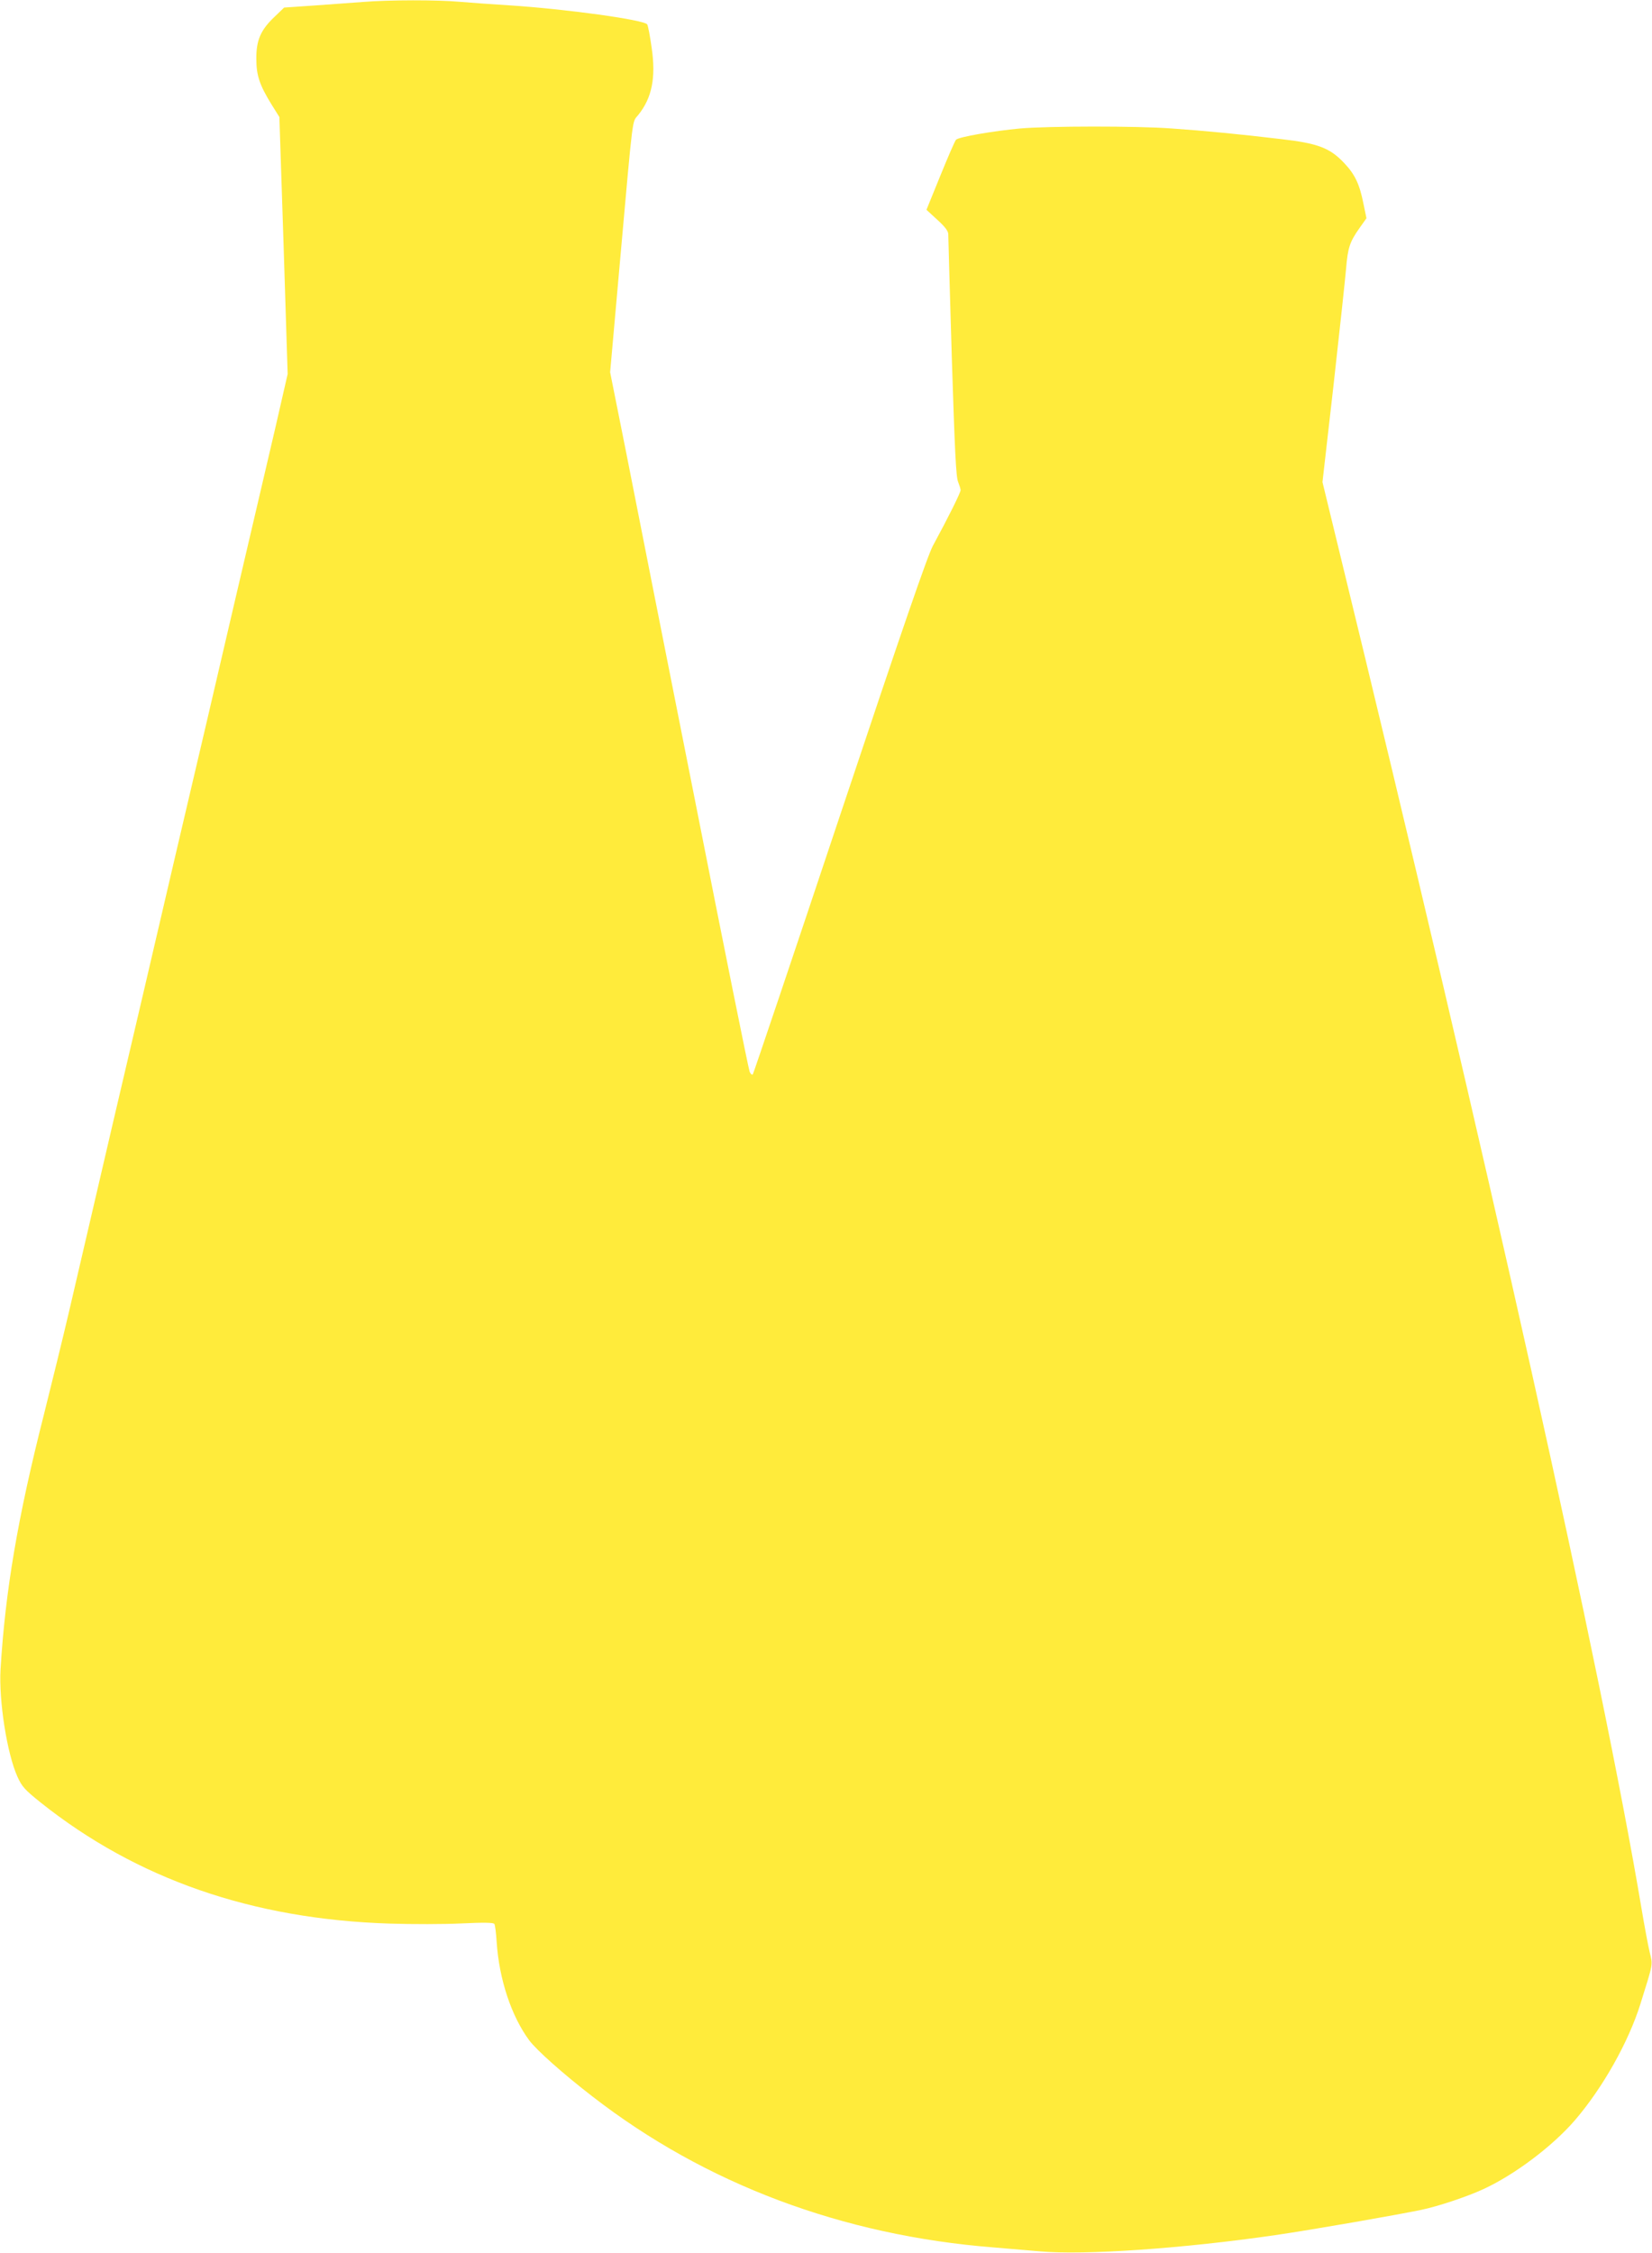 <?xml version="1.0" standalone="no"?>
<!DOCTYPE svg PUBLIC "-//W3C//DTD SVG 20010904//EN"
 "http://www.w3.org/TR/2001/REC-SVG-20010904/DTD/svg10.dtd">
<svg version="1.0" xmlns="http://www.w3.org/2000/svg"
 width="939pt" height="1280pt" viewBox="0 0 939 1280"
 preserveAspectRatio="xMidYMid meet">
<g transform="translate(0,1280) scale(0.1,-0.1)"
fill="#ffeb3b" stroke="none">
<path d="M2065 12789 c-55 -4 -179 -13 -275 -20 l-175 -12 -56 -54 c-78 -74
-103 -133 -102 -238 0 -94 19 -149 86 -258 l45 -72 24 -730 23 -730 -71 -310
c-40 -170 -142 -609 -228 -975 -85 -366 -236 -1013 -336 -1437 -99 -425 -261
-1121 -361 -1545 -99 -425 -209 -899 -245 -1053 -36 -154 -101 -419 -144 -590
-150 -590 -220 -1005 -247 -1450 -10 -180 37 -478 96 -609 26 -57 40 -73 132
-147 546 -435 1203 -663 1984 -688 127 -4 311 -4 409 1 126 6 182 5 186 -3 4
-6 10 -52 13 -102 14 -213 84 -422 185 -559 43 -57 191 -189 358 -318 642
-498 1421 -791 2284 -859 74 -6 191 -16 260 -22 253 -23 815 16 1338 92 201
29 689 114 832 144 96 20 260 75 353 118 179 83 392 244 519 391 158 184 304
443 372 660 74 237 71 219 53 294 -9 37 -30 150 -47 251 -221 1320 -876 4259
-1726 7744 l-87 358 63 552 c34 304 66 600 71 659 10 121 21 154 77 233 l39
55 -17 82 c-22 112 -49 168 -110 232 -81 86 -150 112 -361 136 -235 28 -433
47 -619 60 -199 15 -703 14 -862 0 -151 -14 -349 -48 -364 -64 -6 -6 -46 -98
-89 -204 l-79 -194 62 -57 c44 -40 62 -64 62 -82 0 -13 9 -328 20 -699 17
-532 24 -682 36 -708 7 -18 14 -39 14 -47 0 -14 -71 -157 -157 -315 -30 -55
-172 -466 -529 -1535 -268 -803 -491 -1464 -495 -1469 -4 -5 -13 2 -18 15 -6
13 -146 708 -311 1544 -166 836 -342 1725 -391 1975 l-91 455 56 630 c77 862
68 786 104 832 78 97 101 212 76 382 -9 64 -20 123 -25 132 -14 26 -462 88
-789 109 -96 6 -222 15 -280 20 -121 11 -399 11 -545 -1z"/>
</g>
</svg>
